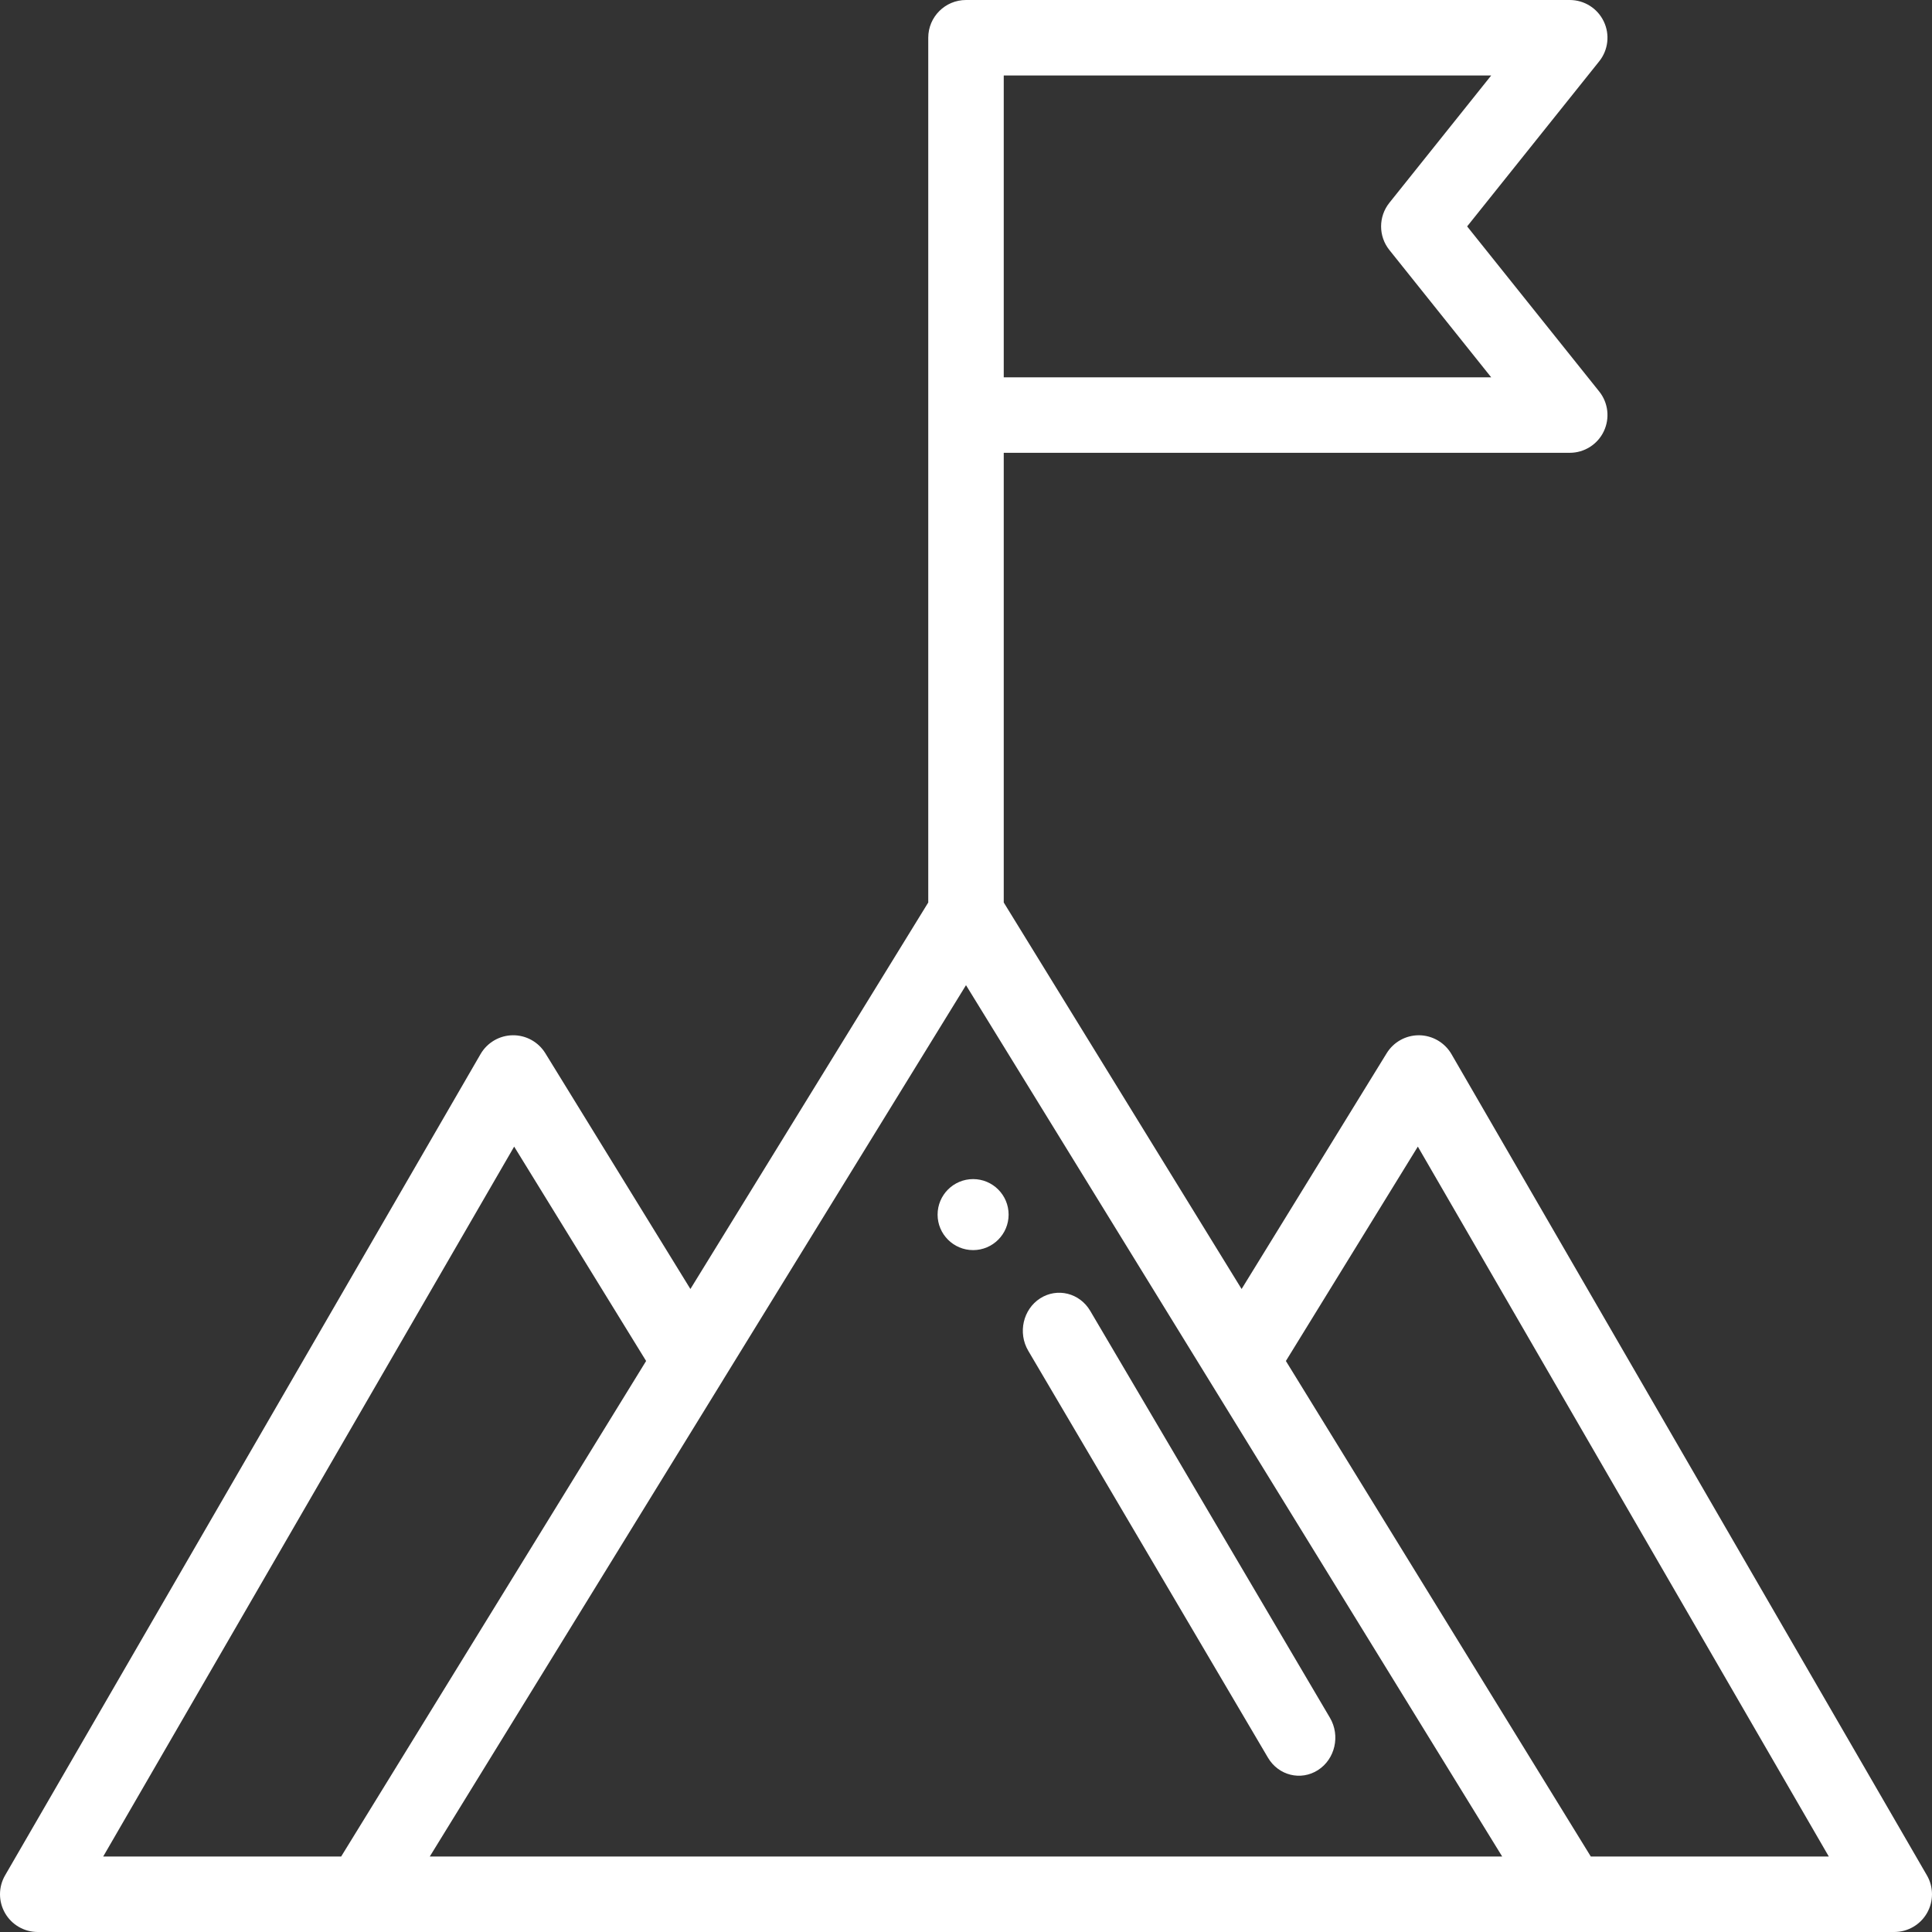<svg width="54" height="54" viewBox="0 0 54 54" fill="none" xmlns="http://www.w3.org/2000/svg">
<rect x="0" y="0" width="54" height="54" fill="#333333" stroke="none"/>
<path d="M27.199 34.941C27.747 34.941 28.191 34.496 28.191 33.949C28.191 33.401 27.747 32.956 27.199 32.956C26.651 32.956 26.206 33.401 26.206 33.949C26.206 34.496 26.651 34.941 27.199 34.941Z" fill="white"/>
<path d="M40.569 29.463C40.383 29.142 40.041 28.942 39.67 28.936C39.665 28.936 39.661 28.936 39.656 28.936C39.29 28.936 38.95 29.126 38.758 29.438L34.703 36.028L28.055 25.225V12.656H43.875C44.28 12.656 44.65 12.424 44.825 12.059C45.001 11.693 44.952 11.259 44.699 10.943L41.007 6.328L44.699 1.713C44.952 1.397 45.001 0.963 44.825 0.598C44.65 0.232 44.28 0 43.875 0H27C26.418 0 25.945 0.472 25.945 1.055V25.225L19.297 36.028L15.242 29.438C15.047 29.122 14.702 28.931 14.33 28.936C13.958 28.941 13.617 29.142 13.431 29.463L0.142 52.417C-0.047 52.743 -0.047 53.145 0.141 53.472C0.329 53.799 0.678 54 1.055 54H52.945C53.322 54 53.671 53.799 53.859 53.472C54.047 53.145 54.047 52.743 53.858 52.417L40.569 29.463ZM20.209 38.572C20.21 38.569 20.211 38.568 20.212 38.566L27 27.536L41.987 51.891H12.012L20.209 38.572ZM38.833 5.669C38.525 6.055 38.525 6.602 38.833 6.987L41.68 10.547H28.055V2.109H41.68L38.833 5.669ZM14.371 32.048L18.059 38.04L9.535 51.891H2.884L14.371 32.048ZM44.464 51.891L35.941 38.04L39.629 32.048L51.116 51.891H44.464Z" fill="white"/>
<path d="M35.439 49.126C35.733 49.627 36.36 49.782 36.839 49.474C37.317 49.167 37.467 48.512 37.172 48.012L30.472 36.639C30.178 36.139 29.551 35.983 29.072 36.29C28.594 36.598 28.445 37.253 28.739 37.753L35.439 49.126Z" fill="white"/>
</svg>
